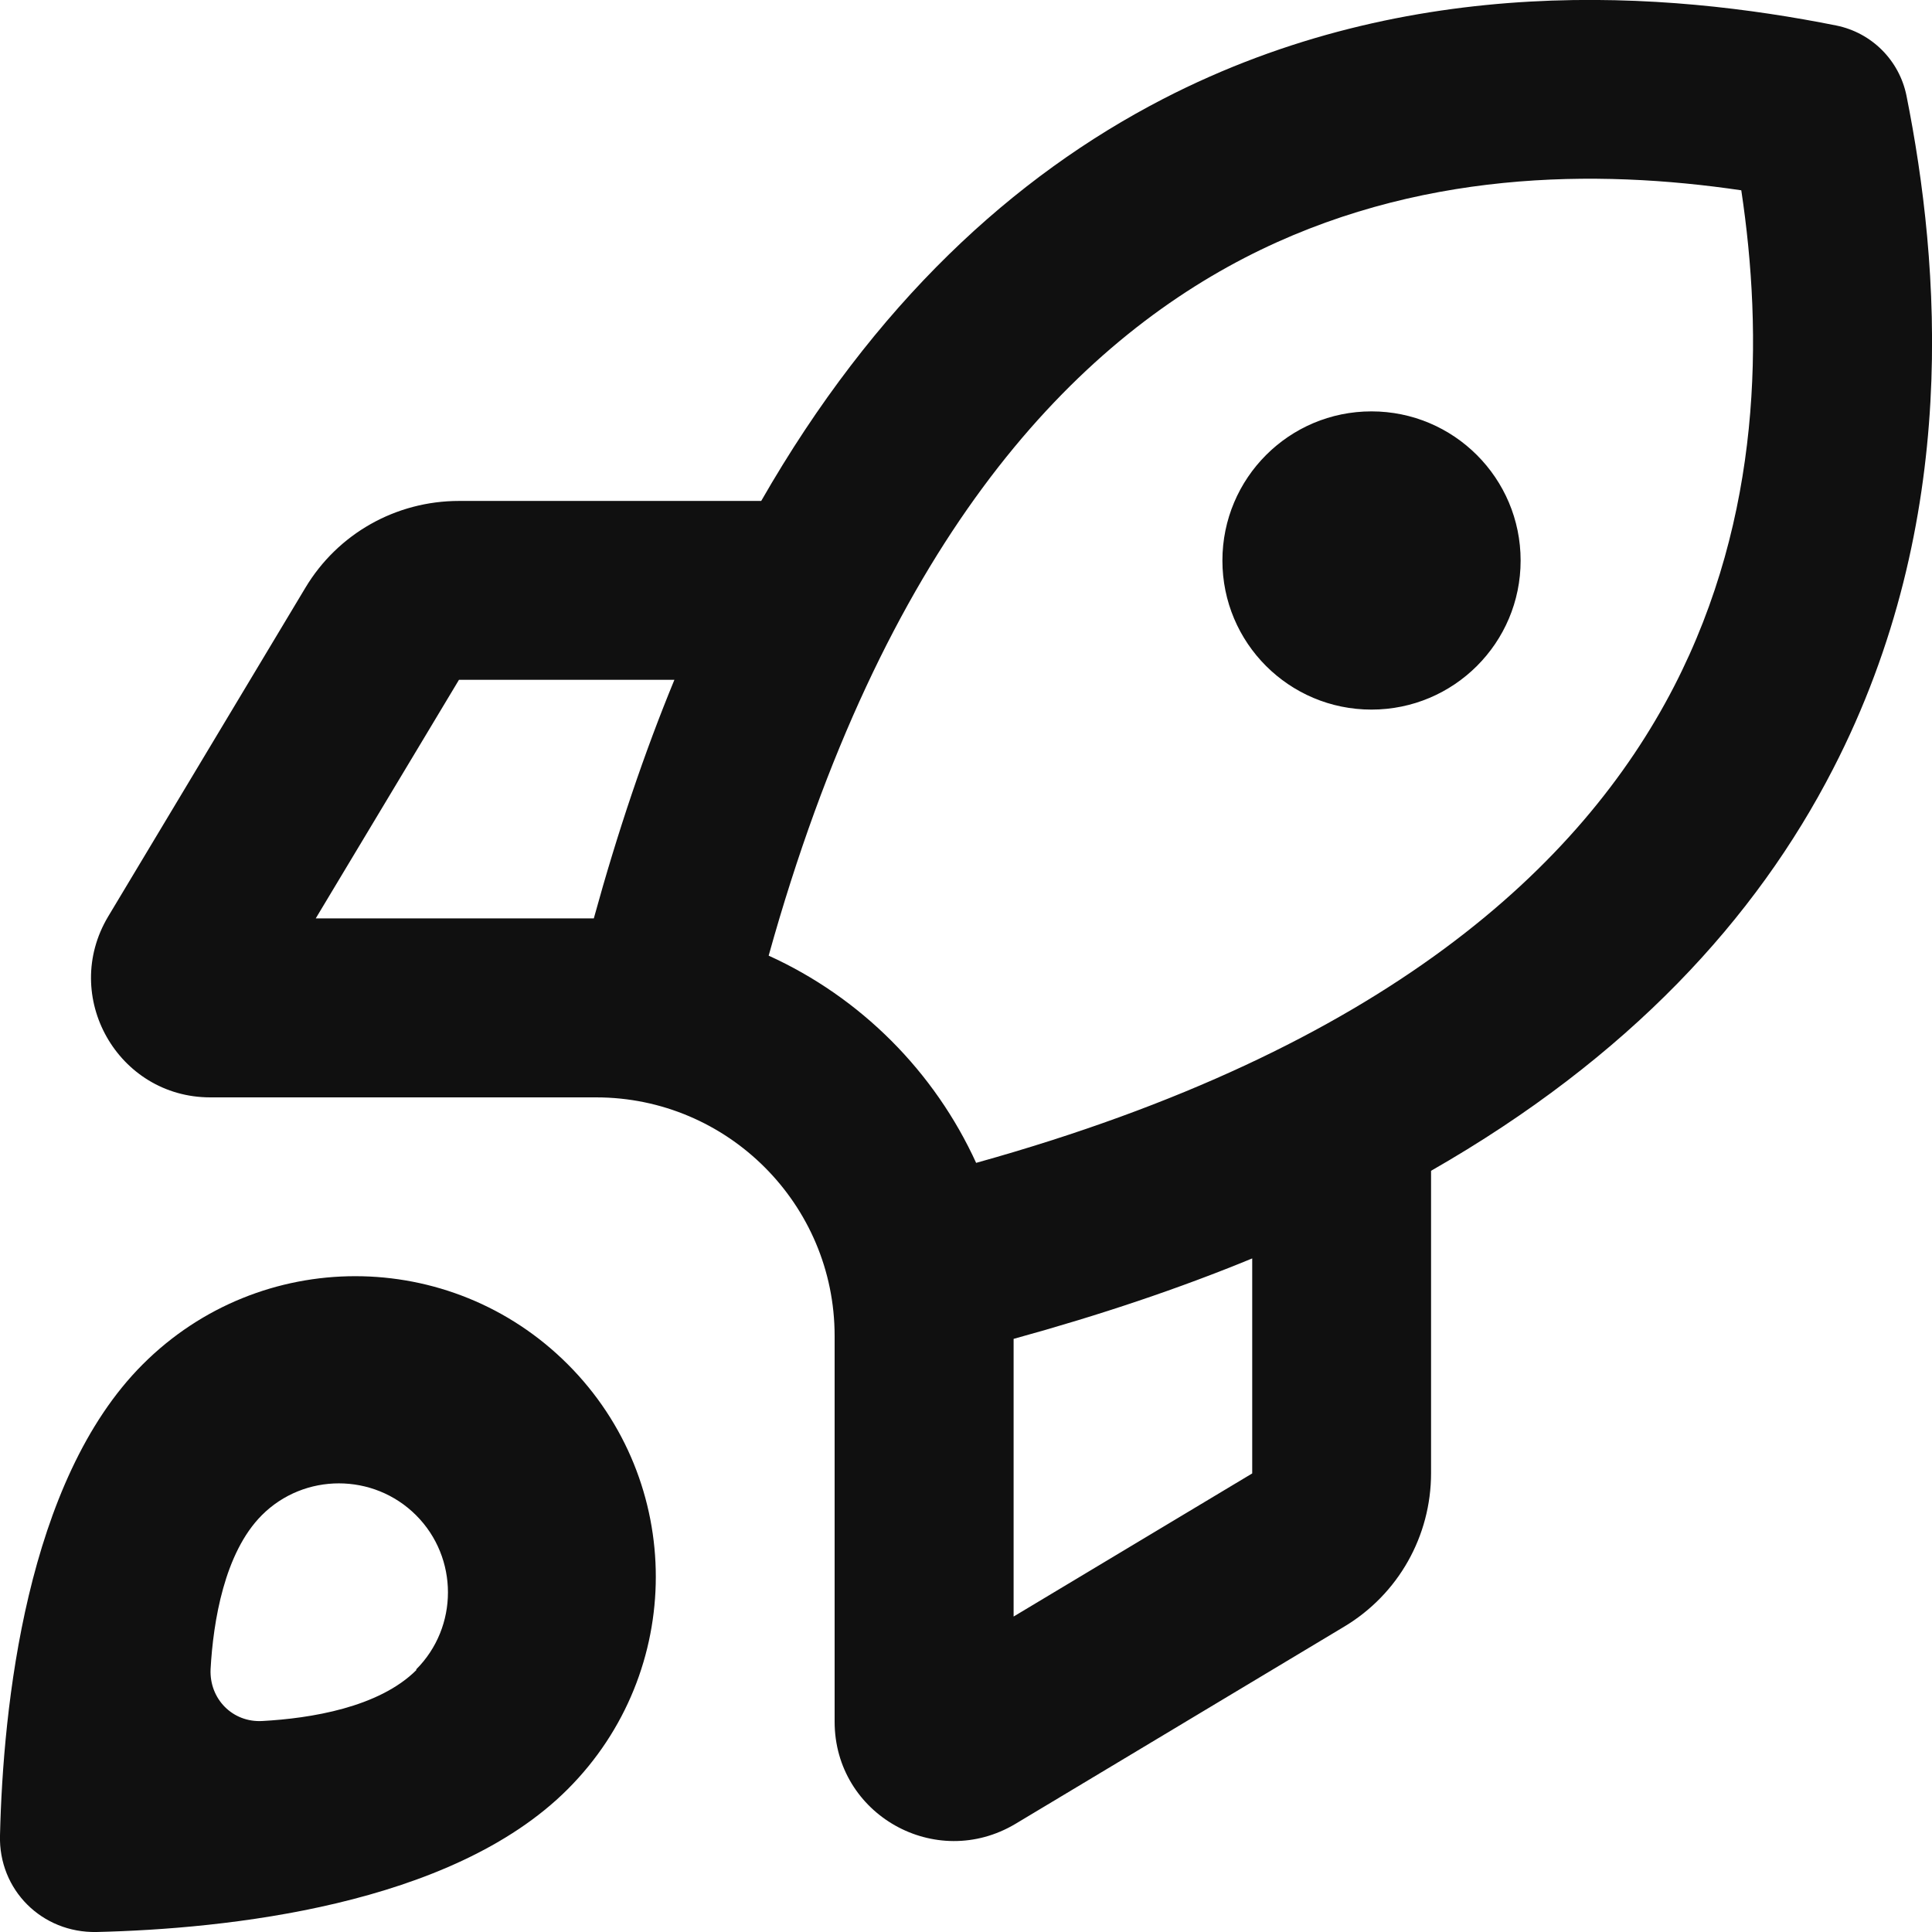 <svg width="14" height="14" viewBox="0 0 14 14" fill="none" xmlns="http://www.w3.org/2000/svg">
<g clip-path="url(#clip0_3735_36030)">
<path d="M13.815 0.693C13.763 0.437 13.563 0.237 13.307 0.185C12.091 -0.058 10.227 -0.212 8.426 0.718C7.345 1.277 6.337 2.198 5.516 3.63H3.326C2.869 3.63 2.448 3.867 2.213 4.259L0.784 6.641C0.438 7.22 0.854 7.952 1.524 7.952H4.32C5.273 7.952 6.048 8.727 6.048 9.68V12.476C6.048 13.149 6.78 13.562 7.359 13.216L9.741 11.787C10.133 11.552 10.37 11.131 10.37 10.675V8.484C11.805 7.663 12.726 6.655 13.282 5.574C14.212 3.773 14.058 1.909 13.815 0.693ZM9.074 9.116V10.677L7.345 11.714V9.702C7.974 9.529 8.55 9.335 9.074 9.119V9.116ZM7.075 8.43C6.772 7.765 6.237 7.228 5.57 6.925C6.397 3.956 7.729 2.536 9.02 1.868C10.26 1.228 11.575 1.225 12.618 1.379C12.775 2.422 12.769 3.738 12.129 4.978C11.462 6.269 10.041 7.6 7.072 8.427L7.075 8.43ZM4.301 6.655H2.288L3.326 4.926H4.887C4.671 5.45 4.476 6.026 4.303 6.655H4.301ZM11.019 4.062C11.019 3.465 10.535 2.981 9.938 2.981C9.341 2.981 8.858 3.465 8.858 4.062C8.858 4.659 9.341 5.142 9.938 5.142C10.535 5.142 11.019 4.659 11.019 4.062ZM4.114 12.965C4.965 12.114 4.965 10.737 4.114 9.886C3.263 9.035 1.886 9.035 1.035 9.886C0.189 10.731 0.022 12.371 0 13.3C-0.011 13.694 0.303 14.008 0.7 14C1.632 13.978 3.269 13.811 4.114 12.965ZM3.018 12.101C2.745 12.374 2.248 12.452 1.902 12.471C1.686 12.484 1.516 12.311 1.526 12.095C1.545 11.75 1.626 11.252 1.897 10.98C2.204 10.672 2.707 10.672 3.015 10.98C3.323 11.288 3.323 11.79 3.015 12.098L3.018 12.101Z" fill="#101010"/>
</g>
<defs>
<clipPath id="clip0_3735_36030">
<rect width="14" height="14" fill="white"/>
</clipPath>
</defs>
</svg>
